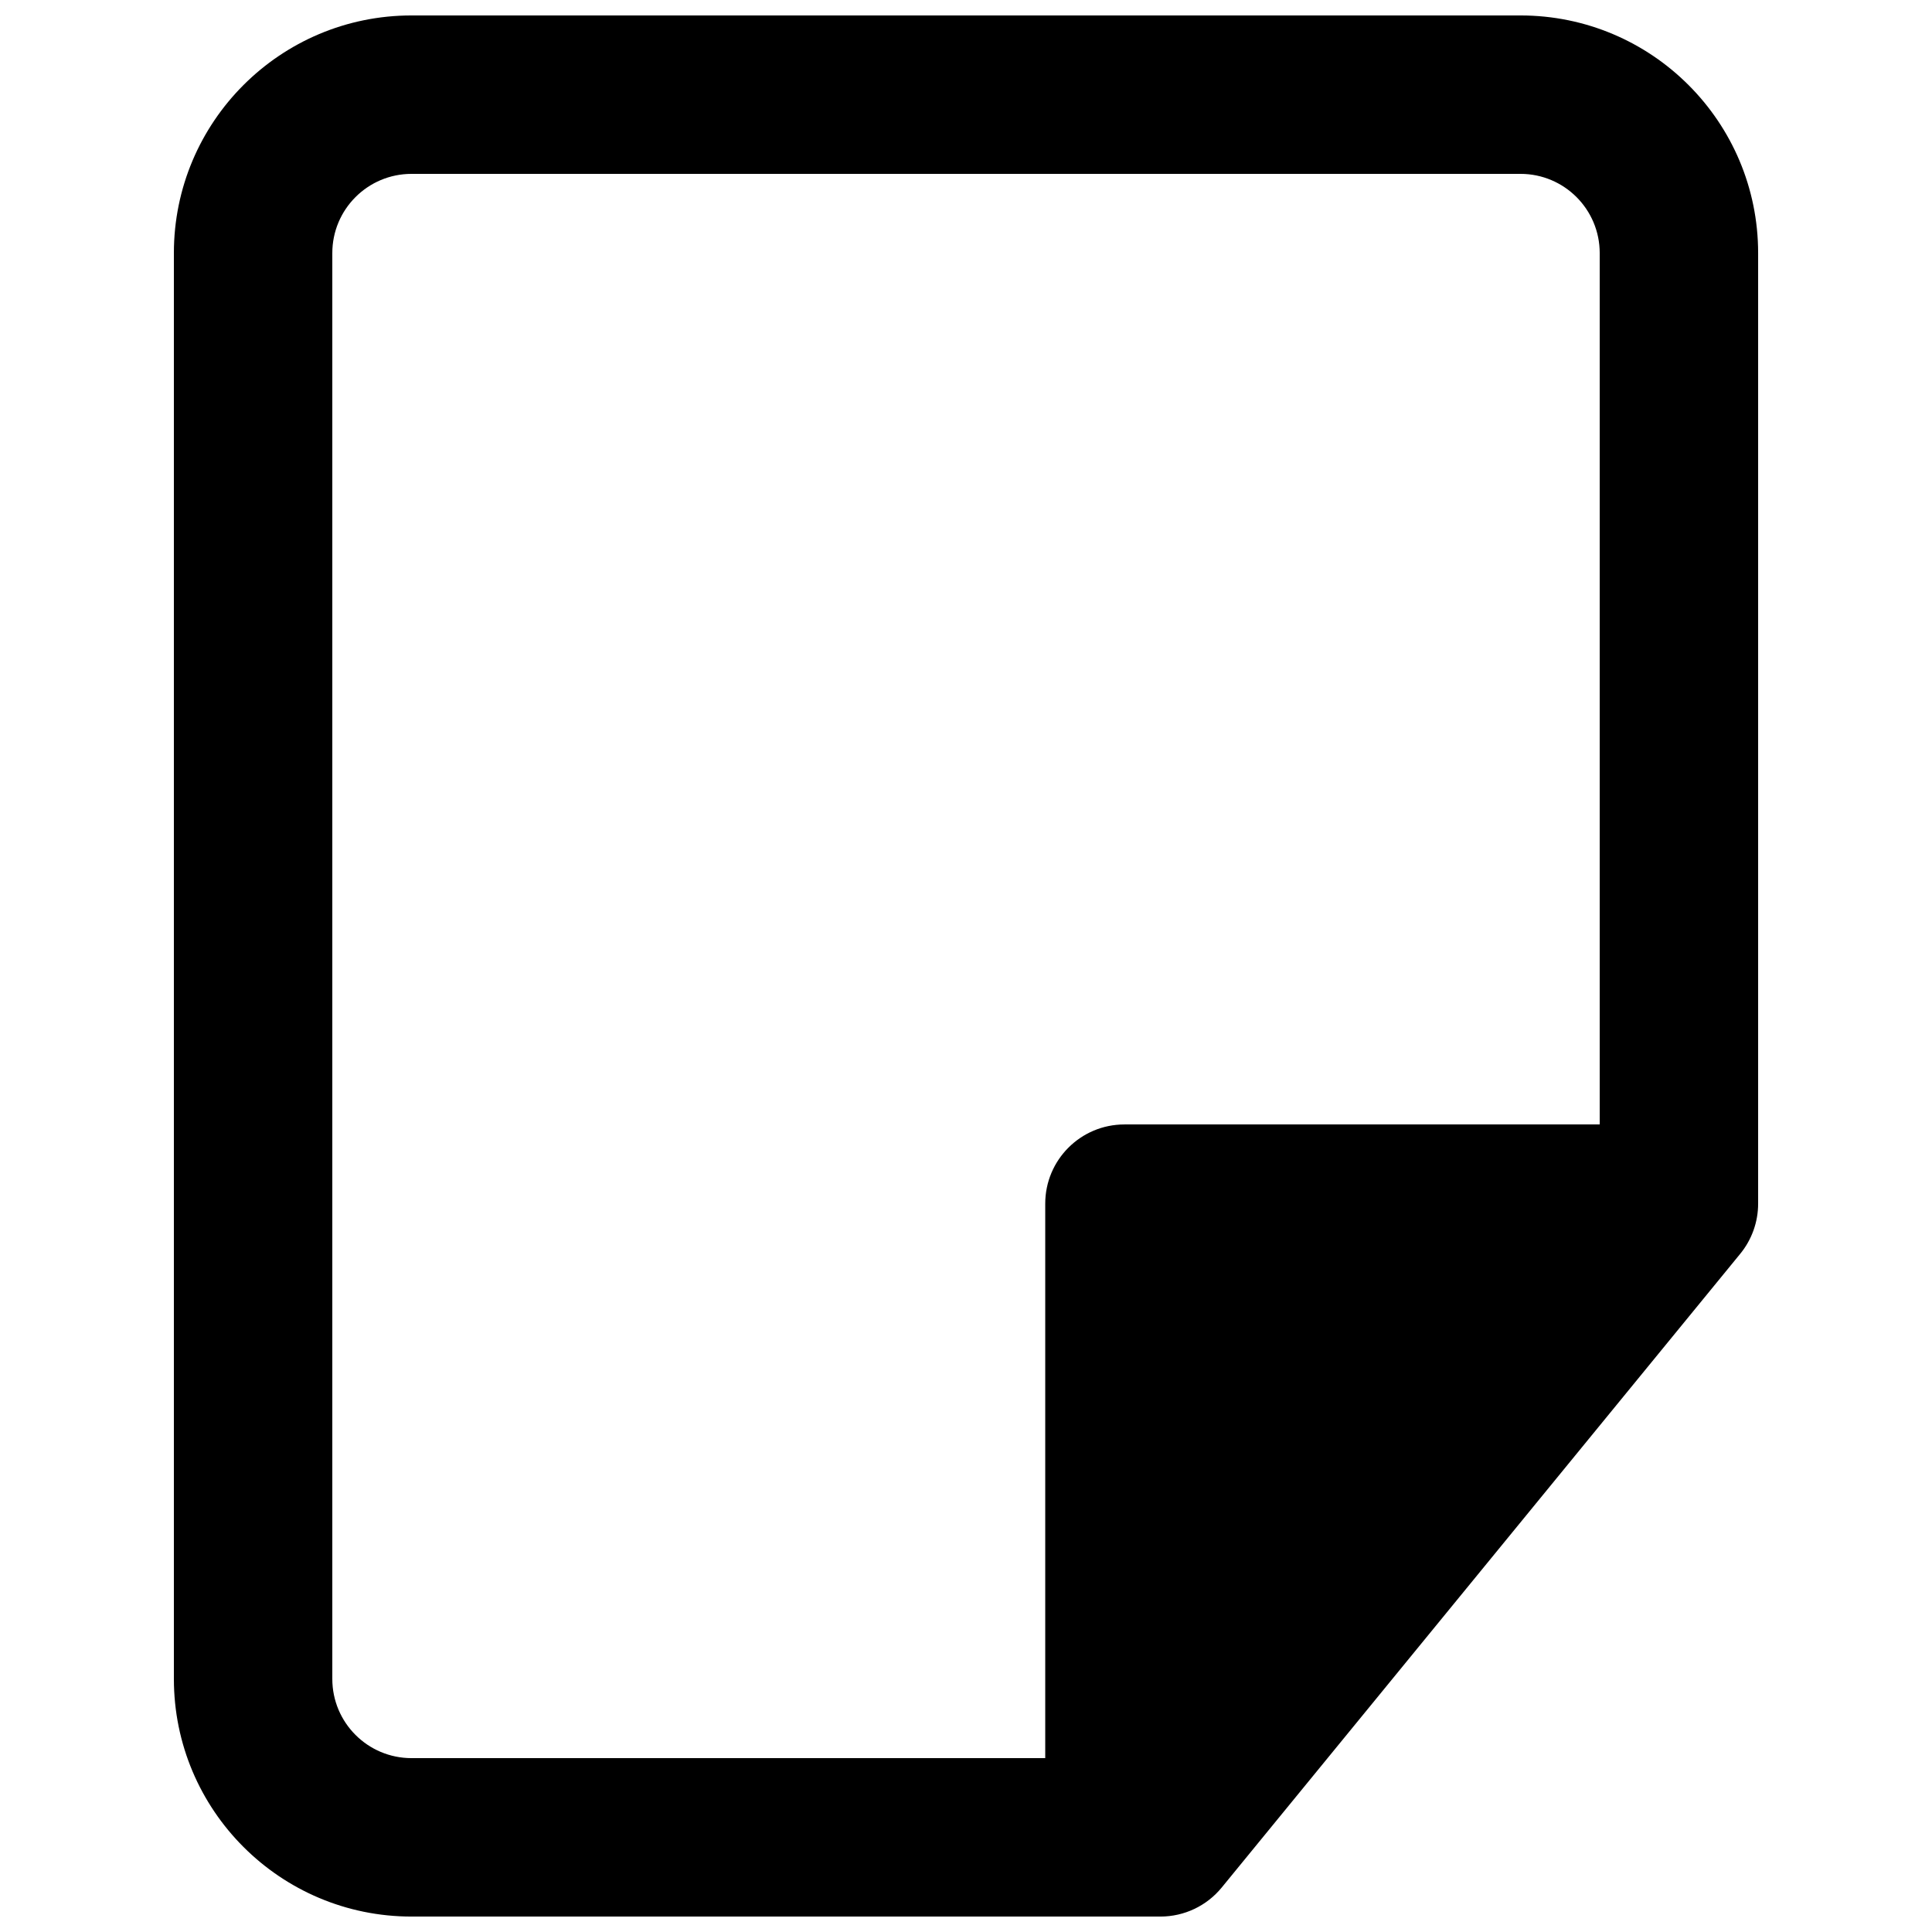 <?xml version="1.0" encoding="UTF-8"?>
<!-- Uploaded to: ICON Repo, www.iconrepo.com, Generator: ICON Repo Mixer Tools -->
<svg width="800px" height="800px" version="1.1" viewBox="144 144 512 512" xmlns="http://www.w3.org/2000/svg">
 <defs>
  <clipPath id="a">
   <path d="m190 148.09h420v503.81h-420z"/>
  </clipPath>
 </defs>
 <g clip-path="url(#a)">
  <path d="m190.08 211.07c0-34.781 28.195-62.977 62.977-62.977h293.89c34.785 0 62.977 28.195 62.977 62.977v251.91c0 4.844-1.676 9.543-4.742 13.289l-137.41 167.94c-3.984 4.875-9.949 7.699-16.246 7.699h-9.344c-0.133 0.004-0.27 0.004-0.402 0h-188.72c-34.781 0-62.977-28.195-62.977-62.977zm377.86 230.91v-230.91c0-11.594-9.398-20.992-20.992-20.992h-293.89c-11.594 0-20.992 9.398-20.992 20.992v377.86c0 11.594 9.398 20.992 20.992 20.992h167.94v-146.94c0-11.598 9.398-20.992 20.992-20.992z" fill-rule="evenodd"/>
 </g>
</svg>